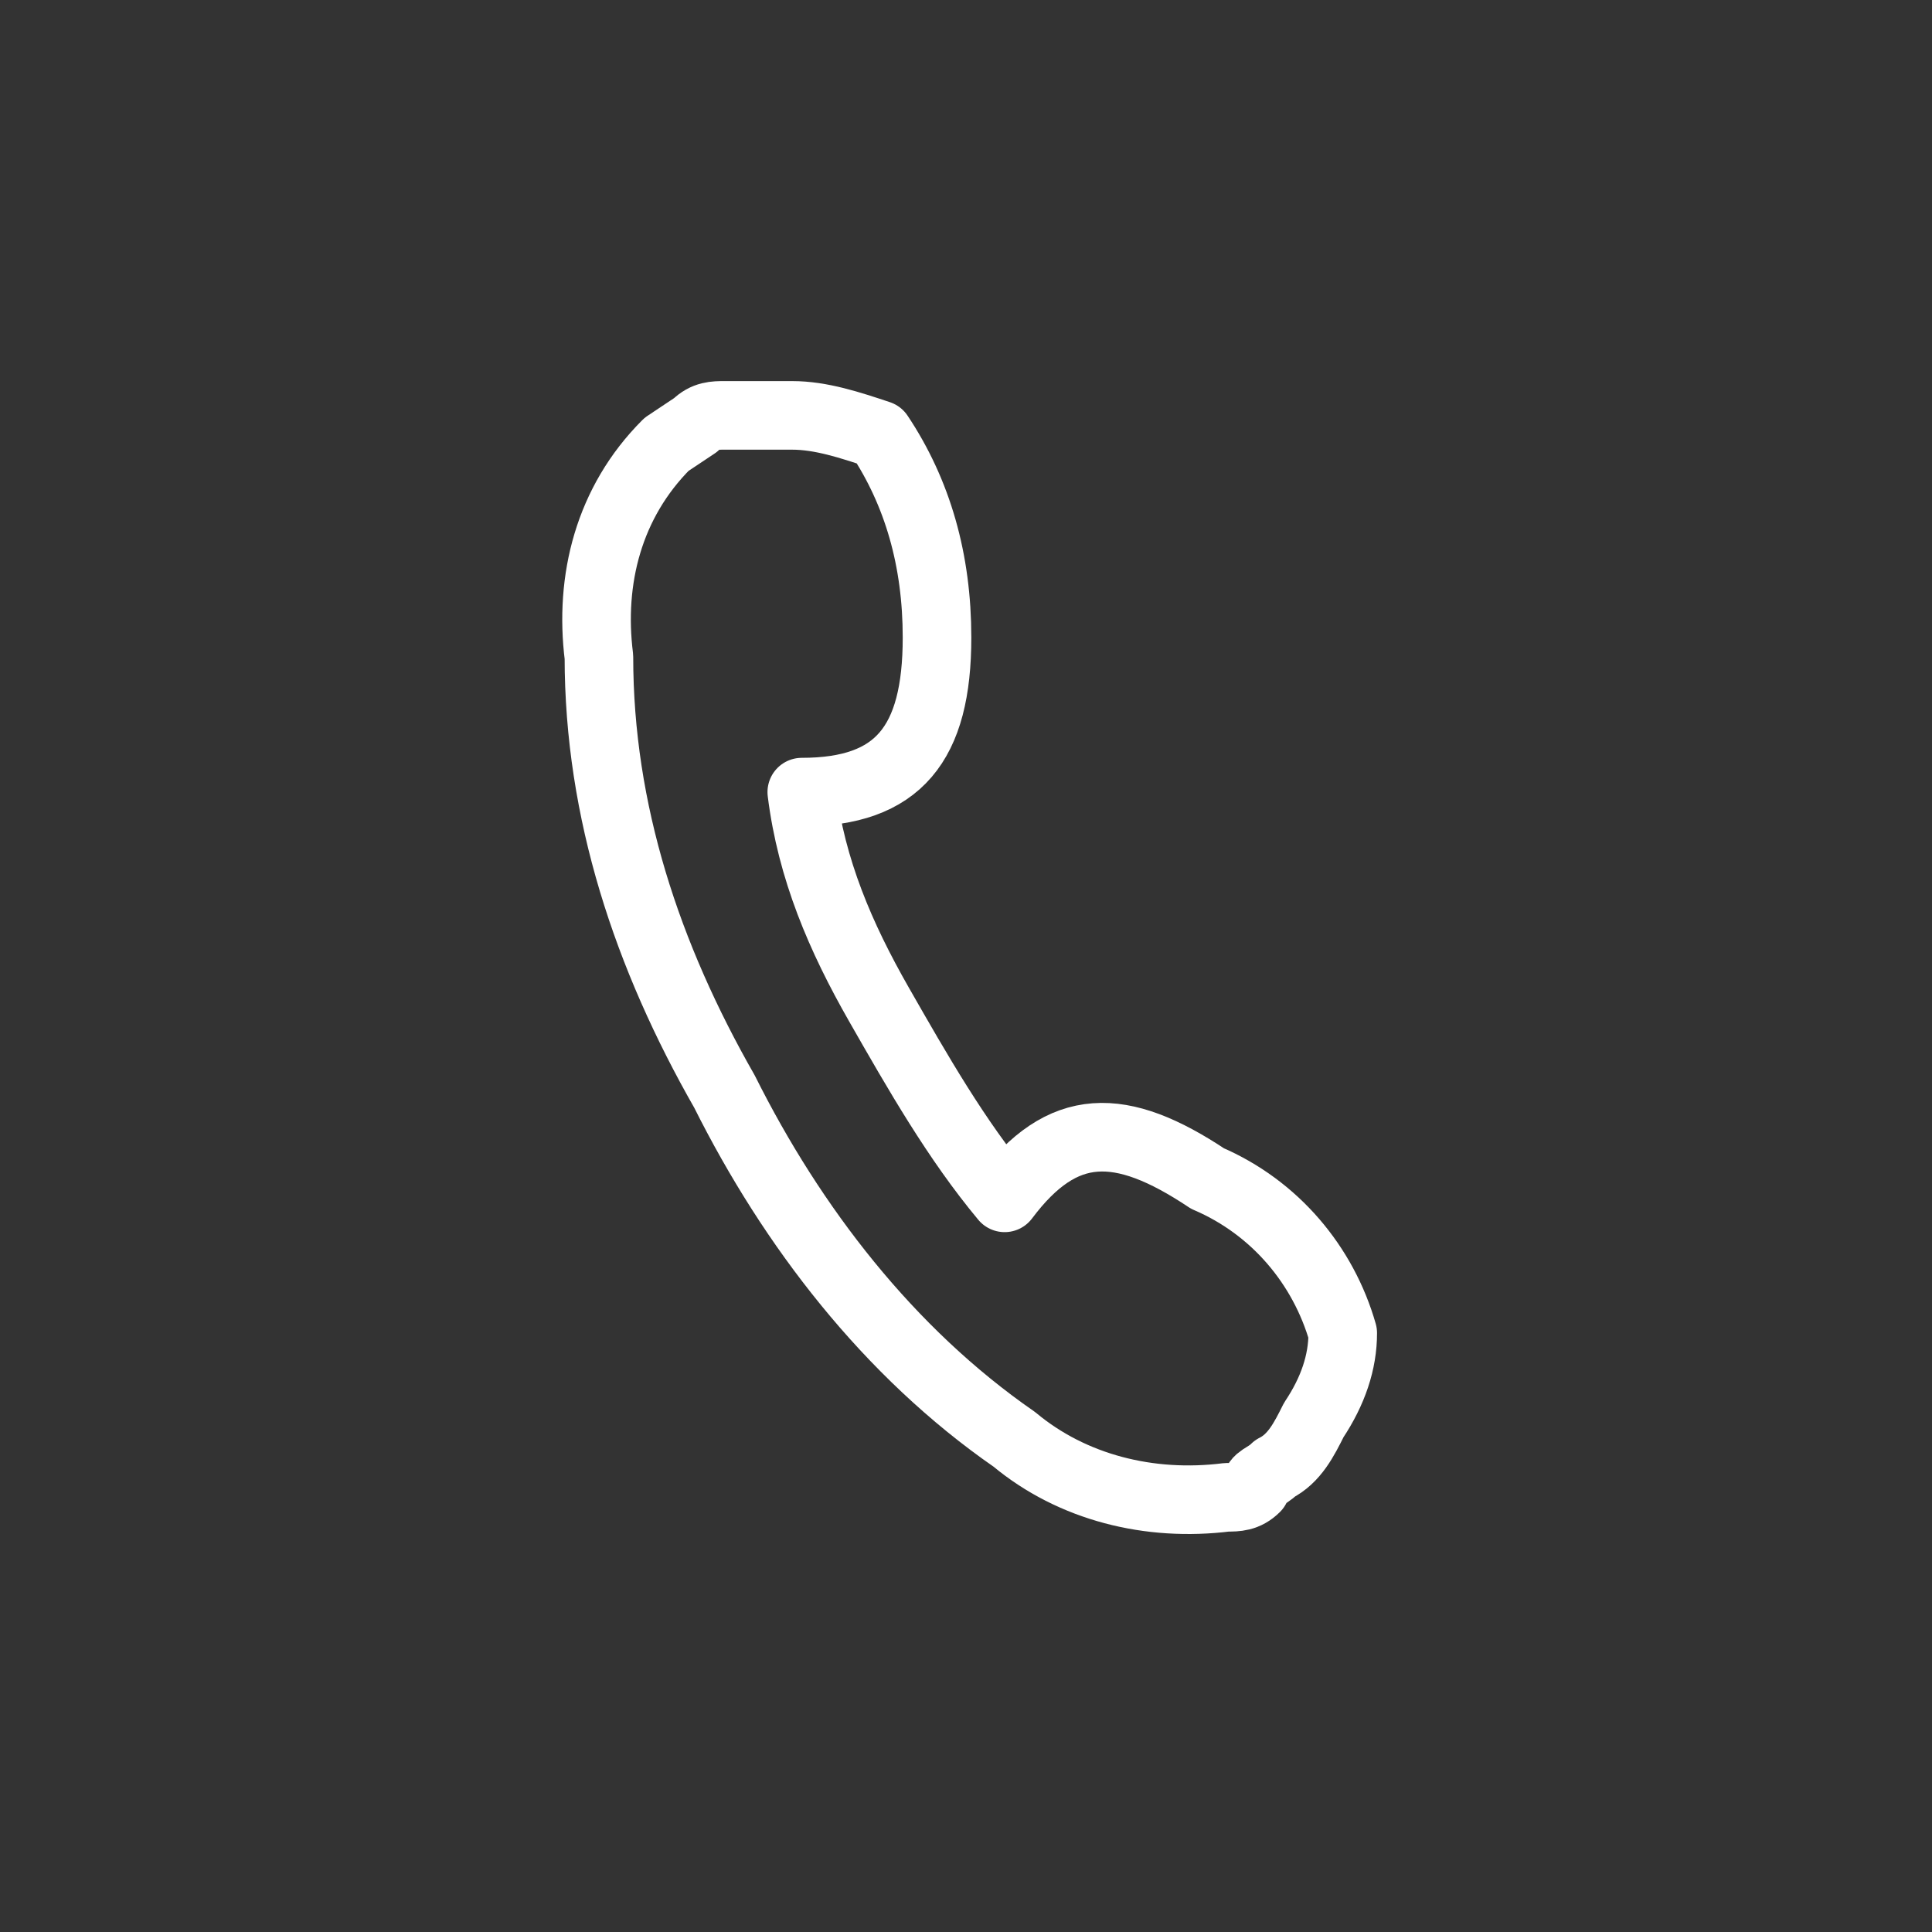 <?xml version="1.0" encoding="UTF-8"?> <!-- Generator: Adobe Illustrator 24.2.3, SVG Export Plug-In . SVG Version: 6.00 Build 0) --> <svg xmlns="http://www.w3.org/2000/svg" xmlns:xlink="http://www.w3.org/1999/xlink" version="1.1" id="Ebene_1" x="0px" y="0px" viewBox="0 0 20 20" style="enable-background:new 0 0 20 20;" xml:space="preserve"><rect x="0" y="0" width="20" height="20" fill="#333333" stroke="none"/> <style type="text/css"> .st0{fill:none;stroke:#FFFFFF;stroke-width:0.71;stroke-linecap:round;stroke-linejoin:round;} </style> <path class="st0" d="M12.5,12.2c0.7,0.3,1.2,0.9,1.4,1.6c0,0.3-0.1,0.6-0.3,0.9c-0.1,0.2-0.2,0.4-0.4,0.5c-0.1,0.1-0.2,0.1-0.2,0.2 c-0.1,0.1-0.2,0.1-0.3,0.1c-0.8,0.1-1.6-0.1-2.2-0.6c-1.3-0.9-2.3-2.2-3-3.6C6.7,9.9,6.2,8.4,6.2,6.8C6.1,6,6.3,5.2,6.9,4.6l0.3-0.2 c0.1-0.1,0.2-0.1,0.3-0.1c0.2,0,0.4,0,0.7,0s0.6,0.1,0.9,0.2c0.4,0.6,0.6,1.3,0.6,2.1c0,1.1-0.4,1.6-1.4,1.6C8.4,9,8.7,9.7,9.1,10.4 c0.4,0.7,0.8,1.4,1.3,2C11,11.6,11.6,11.6,12.5,12.2z"></path> </svg> 
